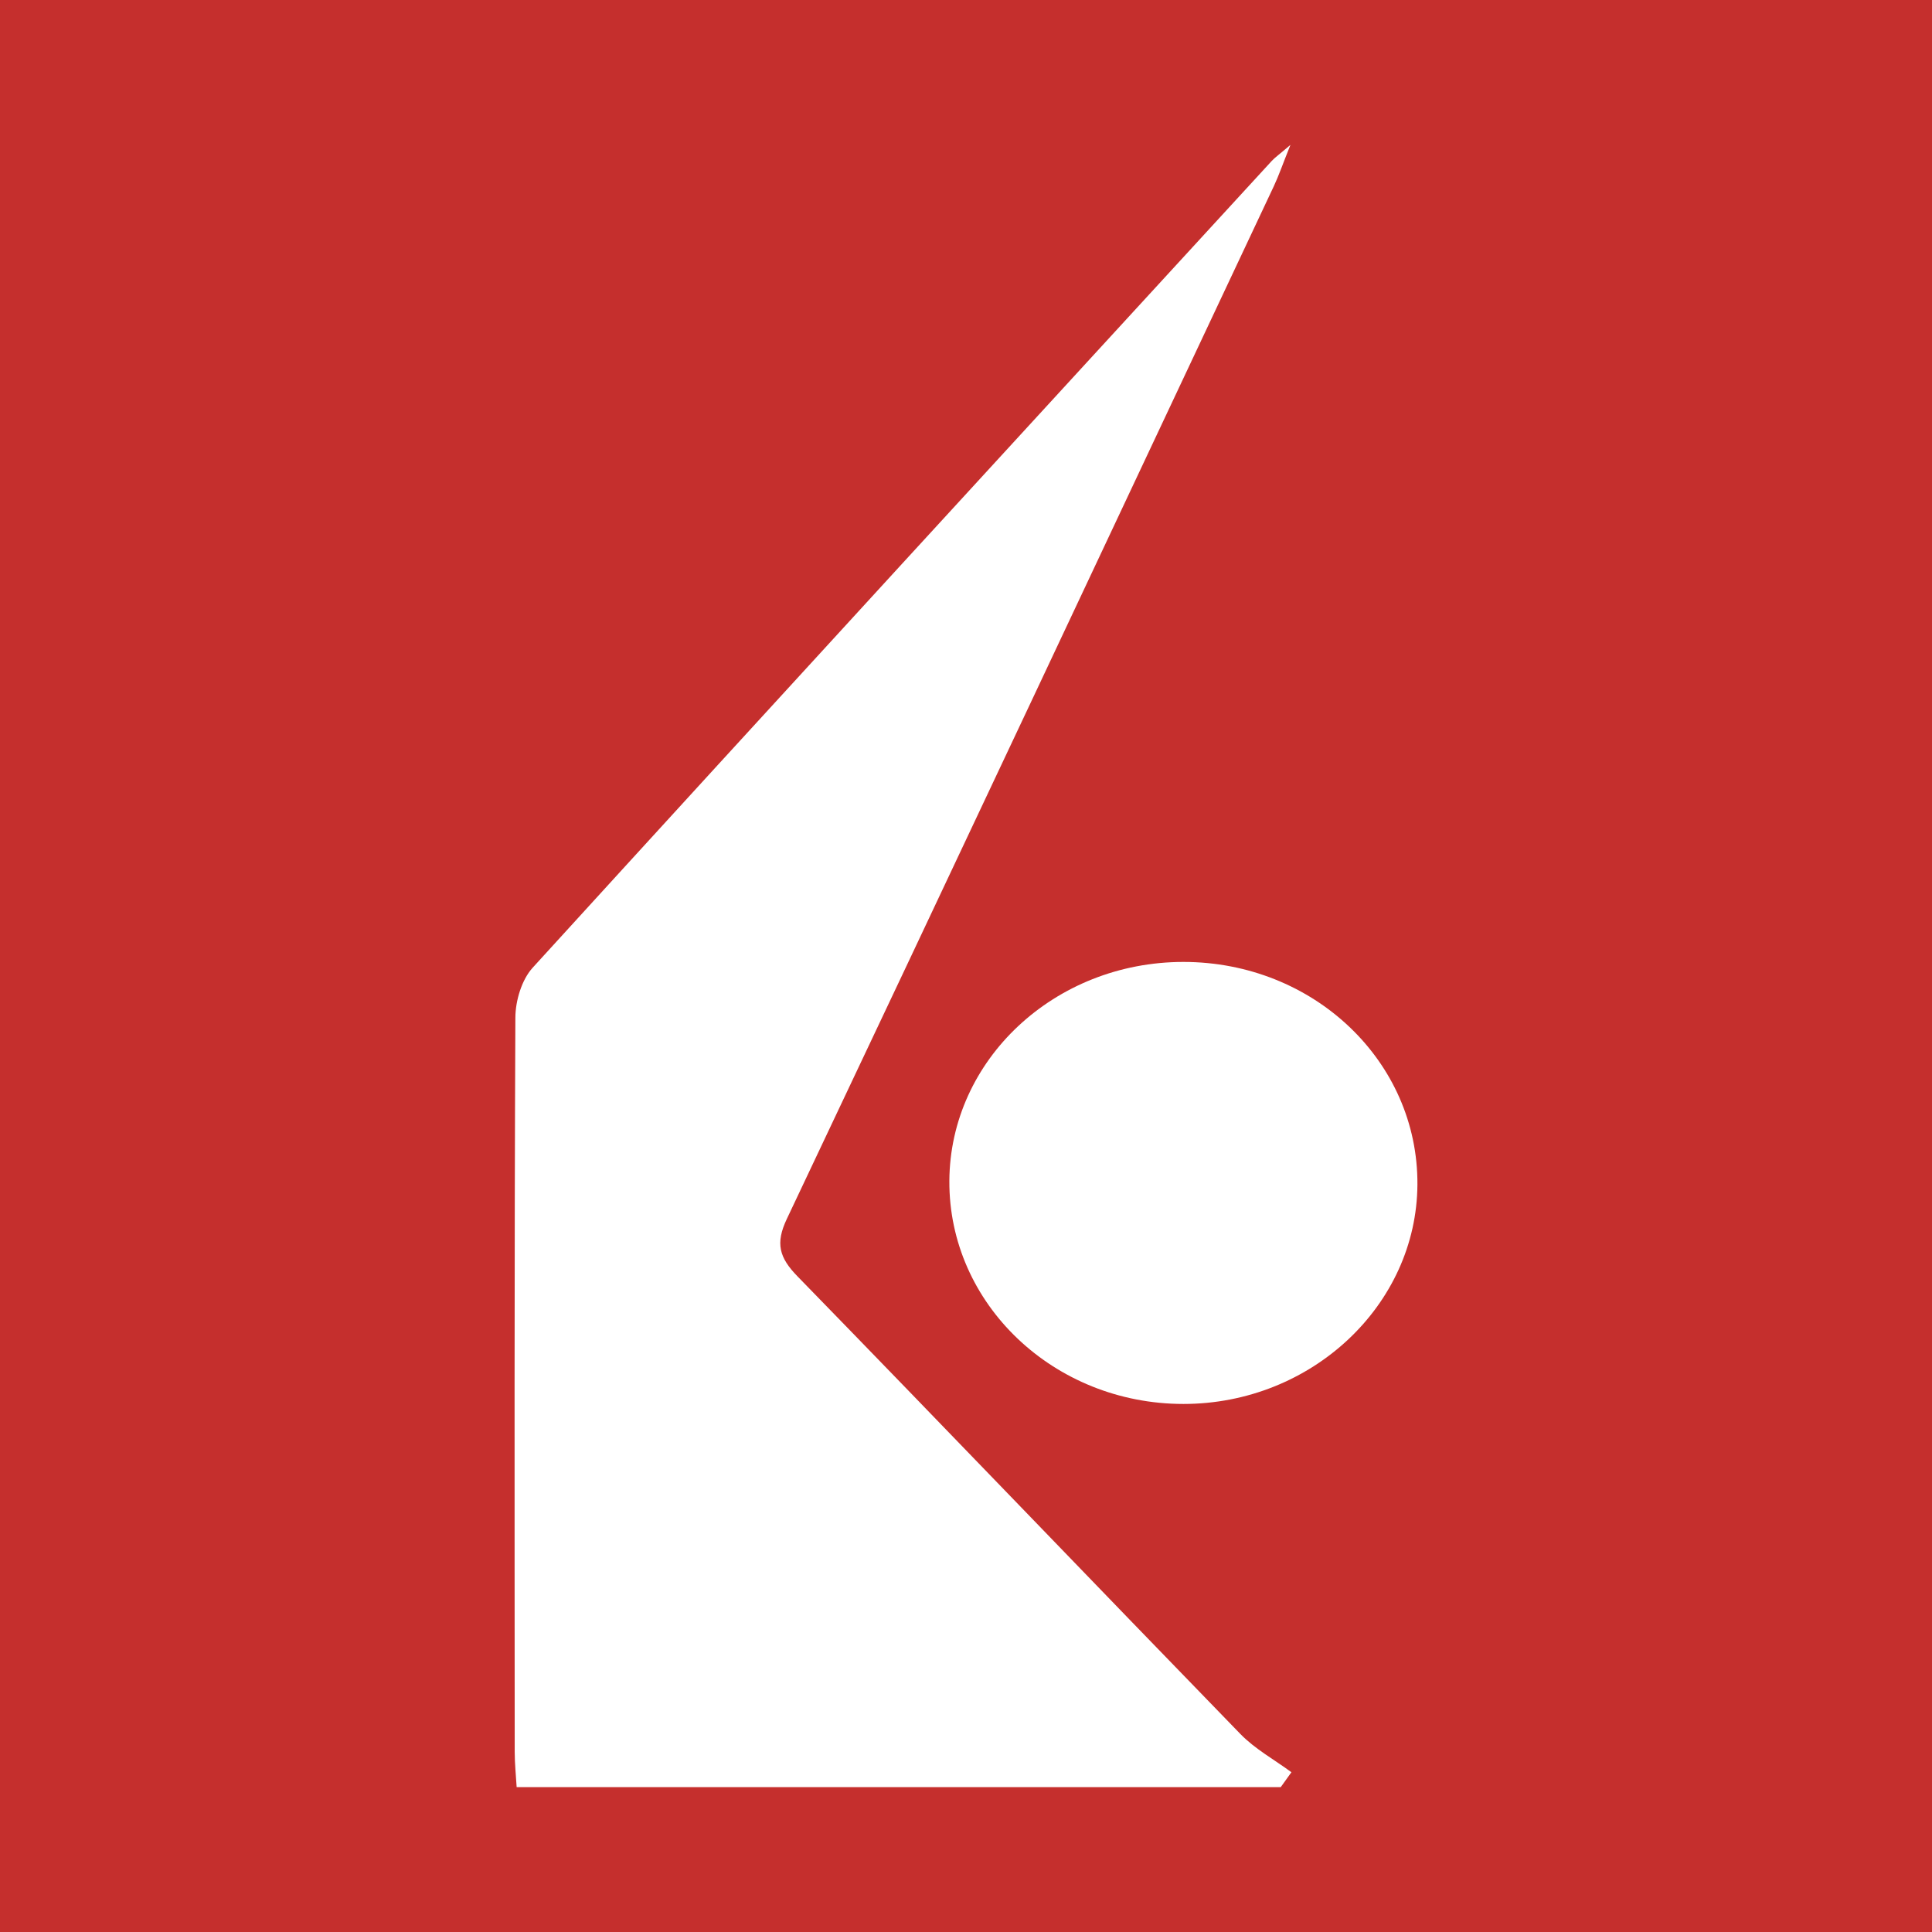 <?xml version="1.0" encoding="utf-8"?>
<!-- Generator: Adobe Illustrator 17.0.0, SVG Export Plug-In . SVG Version: 6.00 Build 0)  -->
<!DOCTYPE svg PUBLIC "-//W3C//DTD SVG 1.1//EN" "http://www.w3.org/Graphics/SVG/1.1/DTD/svg11.dtd">
<svg version="1.1" id="Layer_1" xmlns="http://www.w3.org/2000/svg" xmlns:xlink="http://www.w3.org/1999/xlink" x="0px" y="0px"
	 width="200px" height="200px" viewBox="0 0 200 200" enable-background="new 0 0 200 200" xml:space="preserve">
<rect fill="#C52F2D" width="200" height="200"/>
<title>Bitmap</title>
<desc>Created with Sketch.</desc>
<g>
	<path fill="#FFFFFF" d="M132.584,185c-26.197,0-52.394,0-79.101,0c-0.068-1.185-0.2-2.41-0.201-3.636
		c-0.012-25.342-0.045-50.684,0.069-76.025c0.008-1.747,0.656-3.919,1.798-5.171c25.428-27.895,50.966-55.689,76.49-83.496
		c0.338-0.368,0.759-0.658,1.945-1.672c-0.814,2.036-1.205,3.183-1.718,4.273c-16.778,35.648-33.539,71.304-50.413,106.906
		c-1.207,2.546-0.781,4.013,1.1,5.945c15.336,15.742,30.537,31.615,45.852,47.379c1.514,1.559,3.511,2.65,5.283,3.958
		C133.32,183.973,132.952,184.487,132.584,185z"/>
	<path fill="#FFFFFF" d="M122.495,99.579c13.488-0.005,24.308,10.281,24.236,23.041c-0.071,12.495-10.968,22.716-24.221,22.717
		c-13.427,0.001-24.303-10.363-24.233-23.093C98.346,109.714,109.17,99.584,122.495,99.579z"/>
</g>
</svg>
